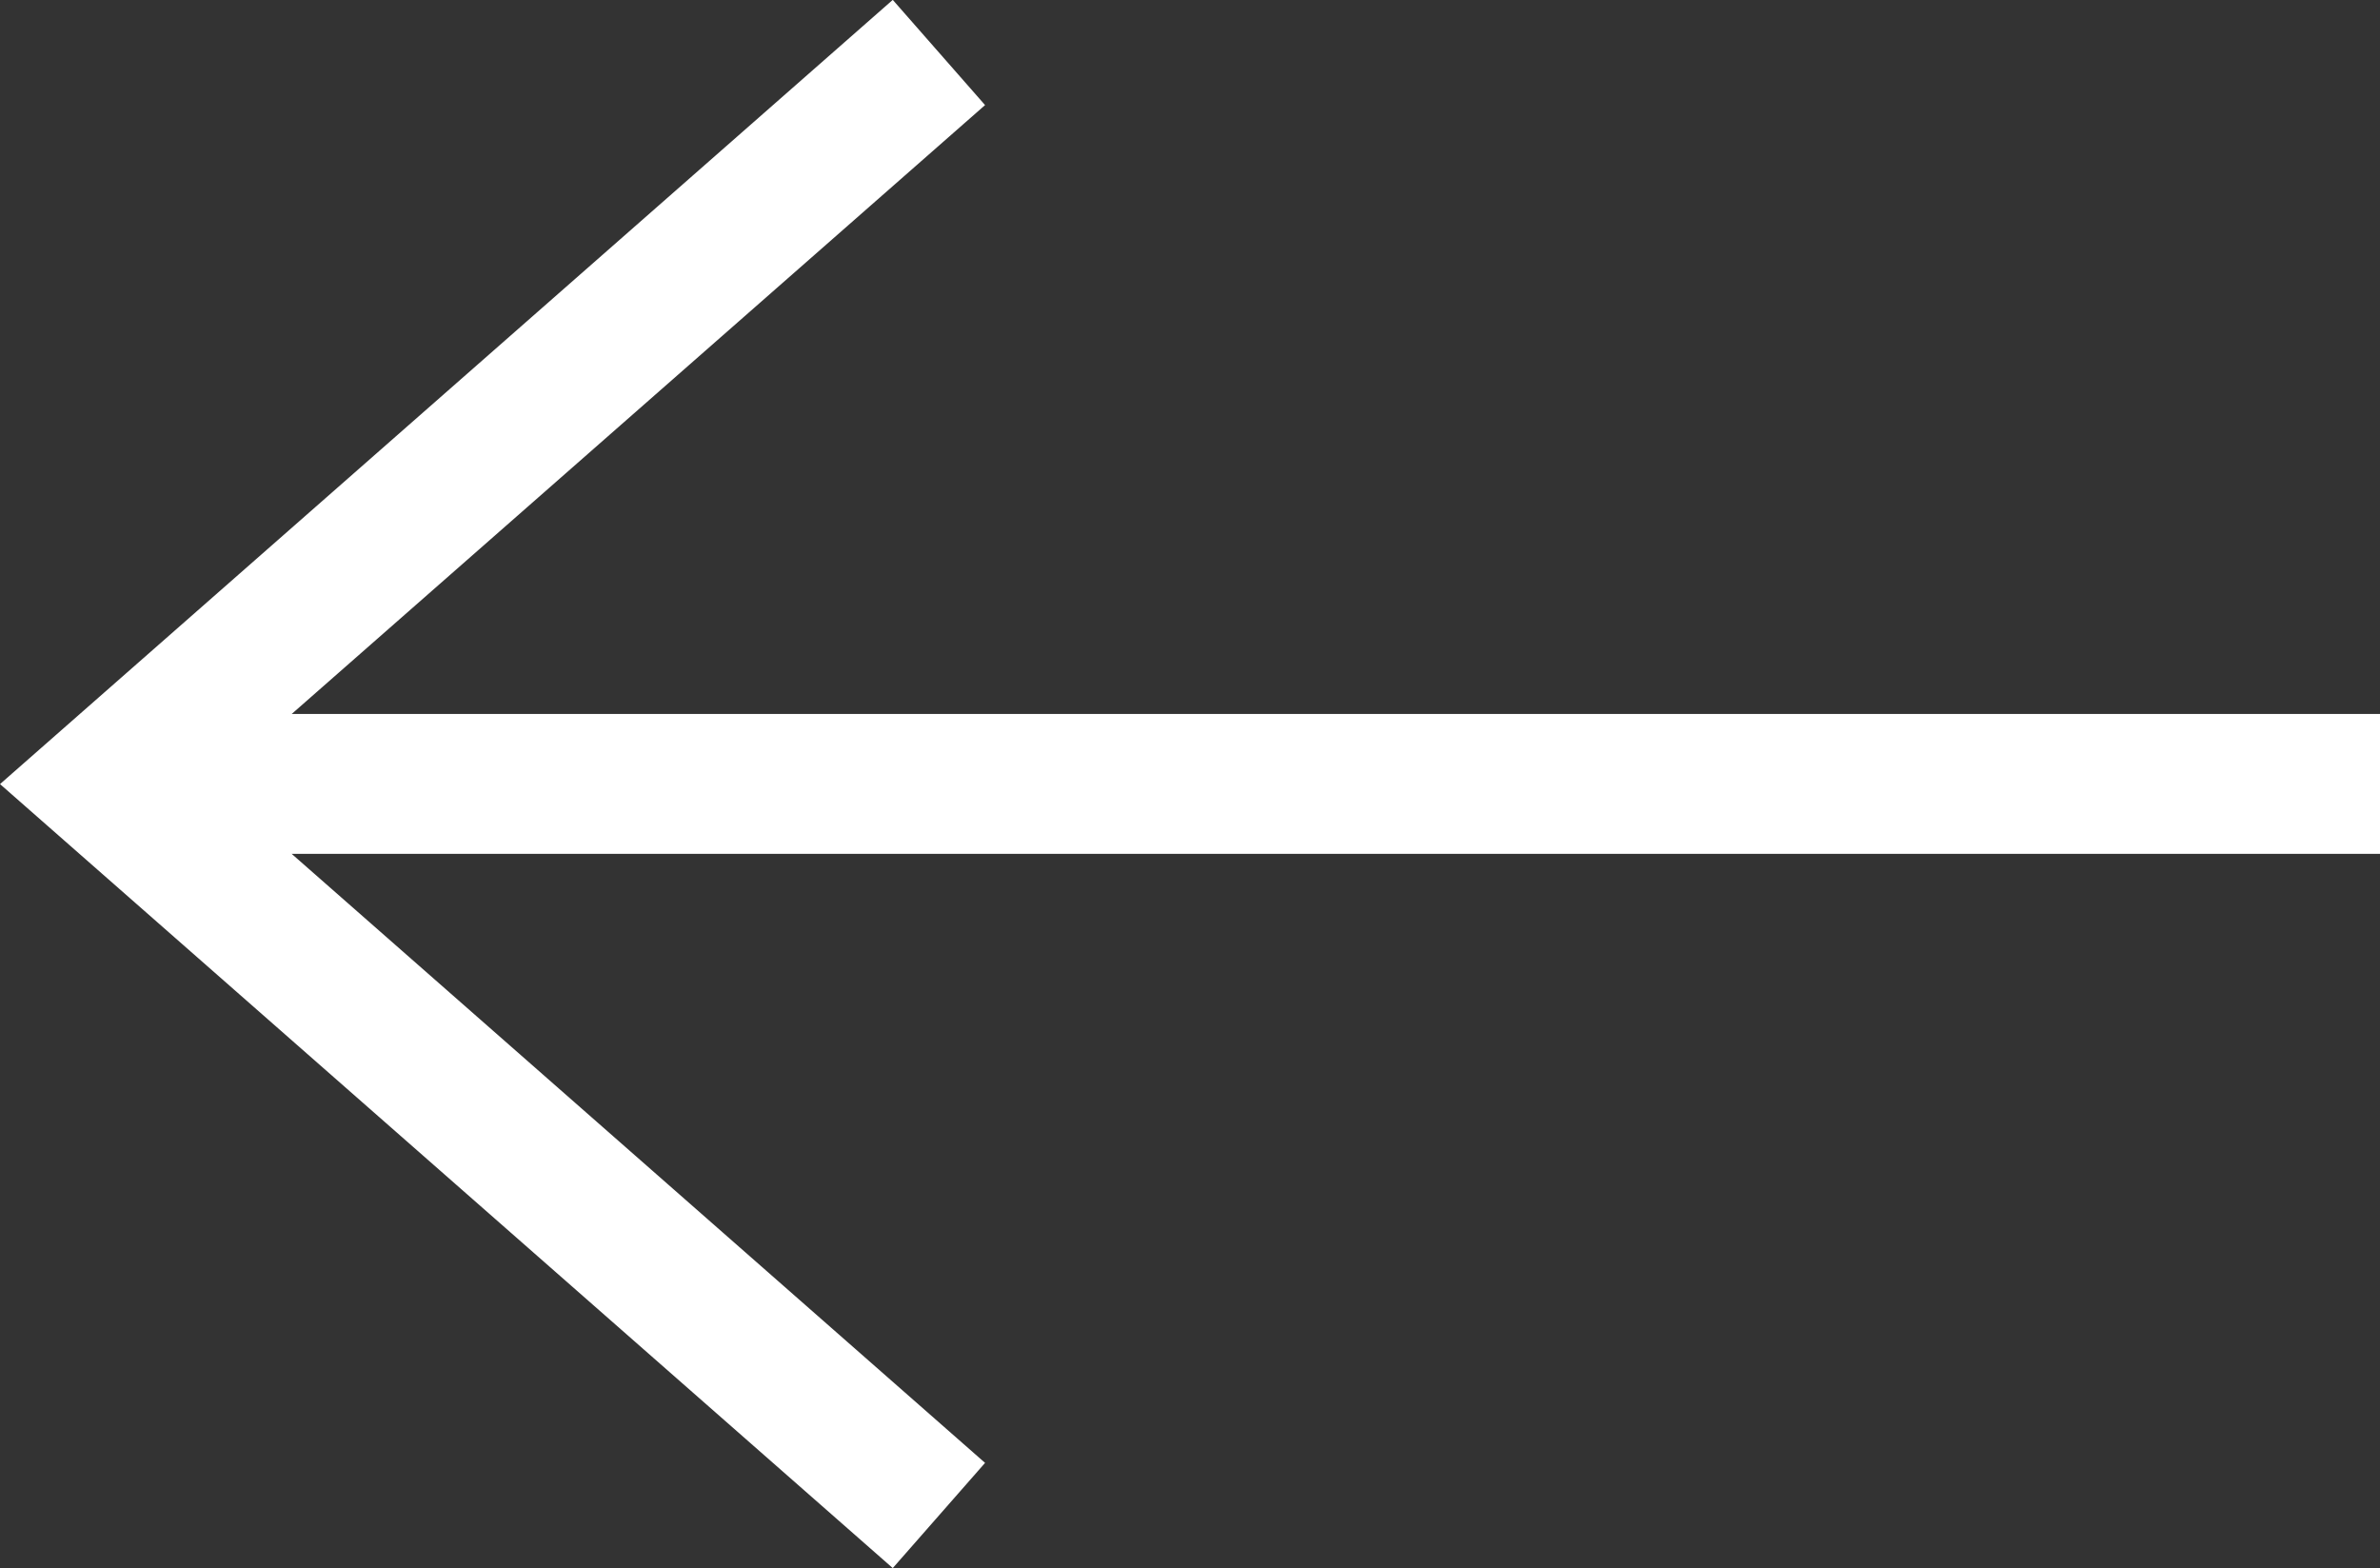 <svg xmlns="http://www.w3.org/2000/svg" width="34.899" height="22.992" viewBox="0 0 34.899 22.992">
  <rect x="0" y="0" width="34.899" height="22.992" fill="#333333" stroke="none"/>
  <g id="up-arrow-svgrepo-com" transform="translate(0.758 110.12) rotate(-90)">
    <path id="Path_5" data-name="Path 5" d="M98.1,2.192V33.641h1.051V2.192l9.474,10.789.791-.694L98.623,0,87.833,12.287l.791.694Z" fill="#fff" stroke="#fff" stroke-width="1"/>
  </g>
</svg>
